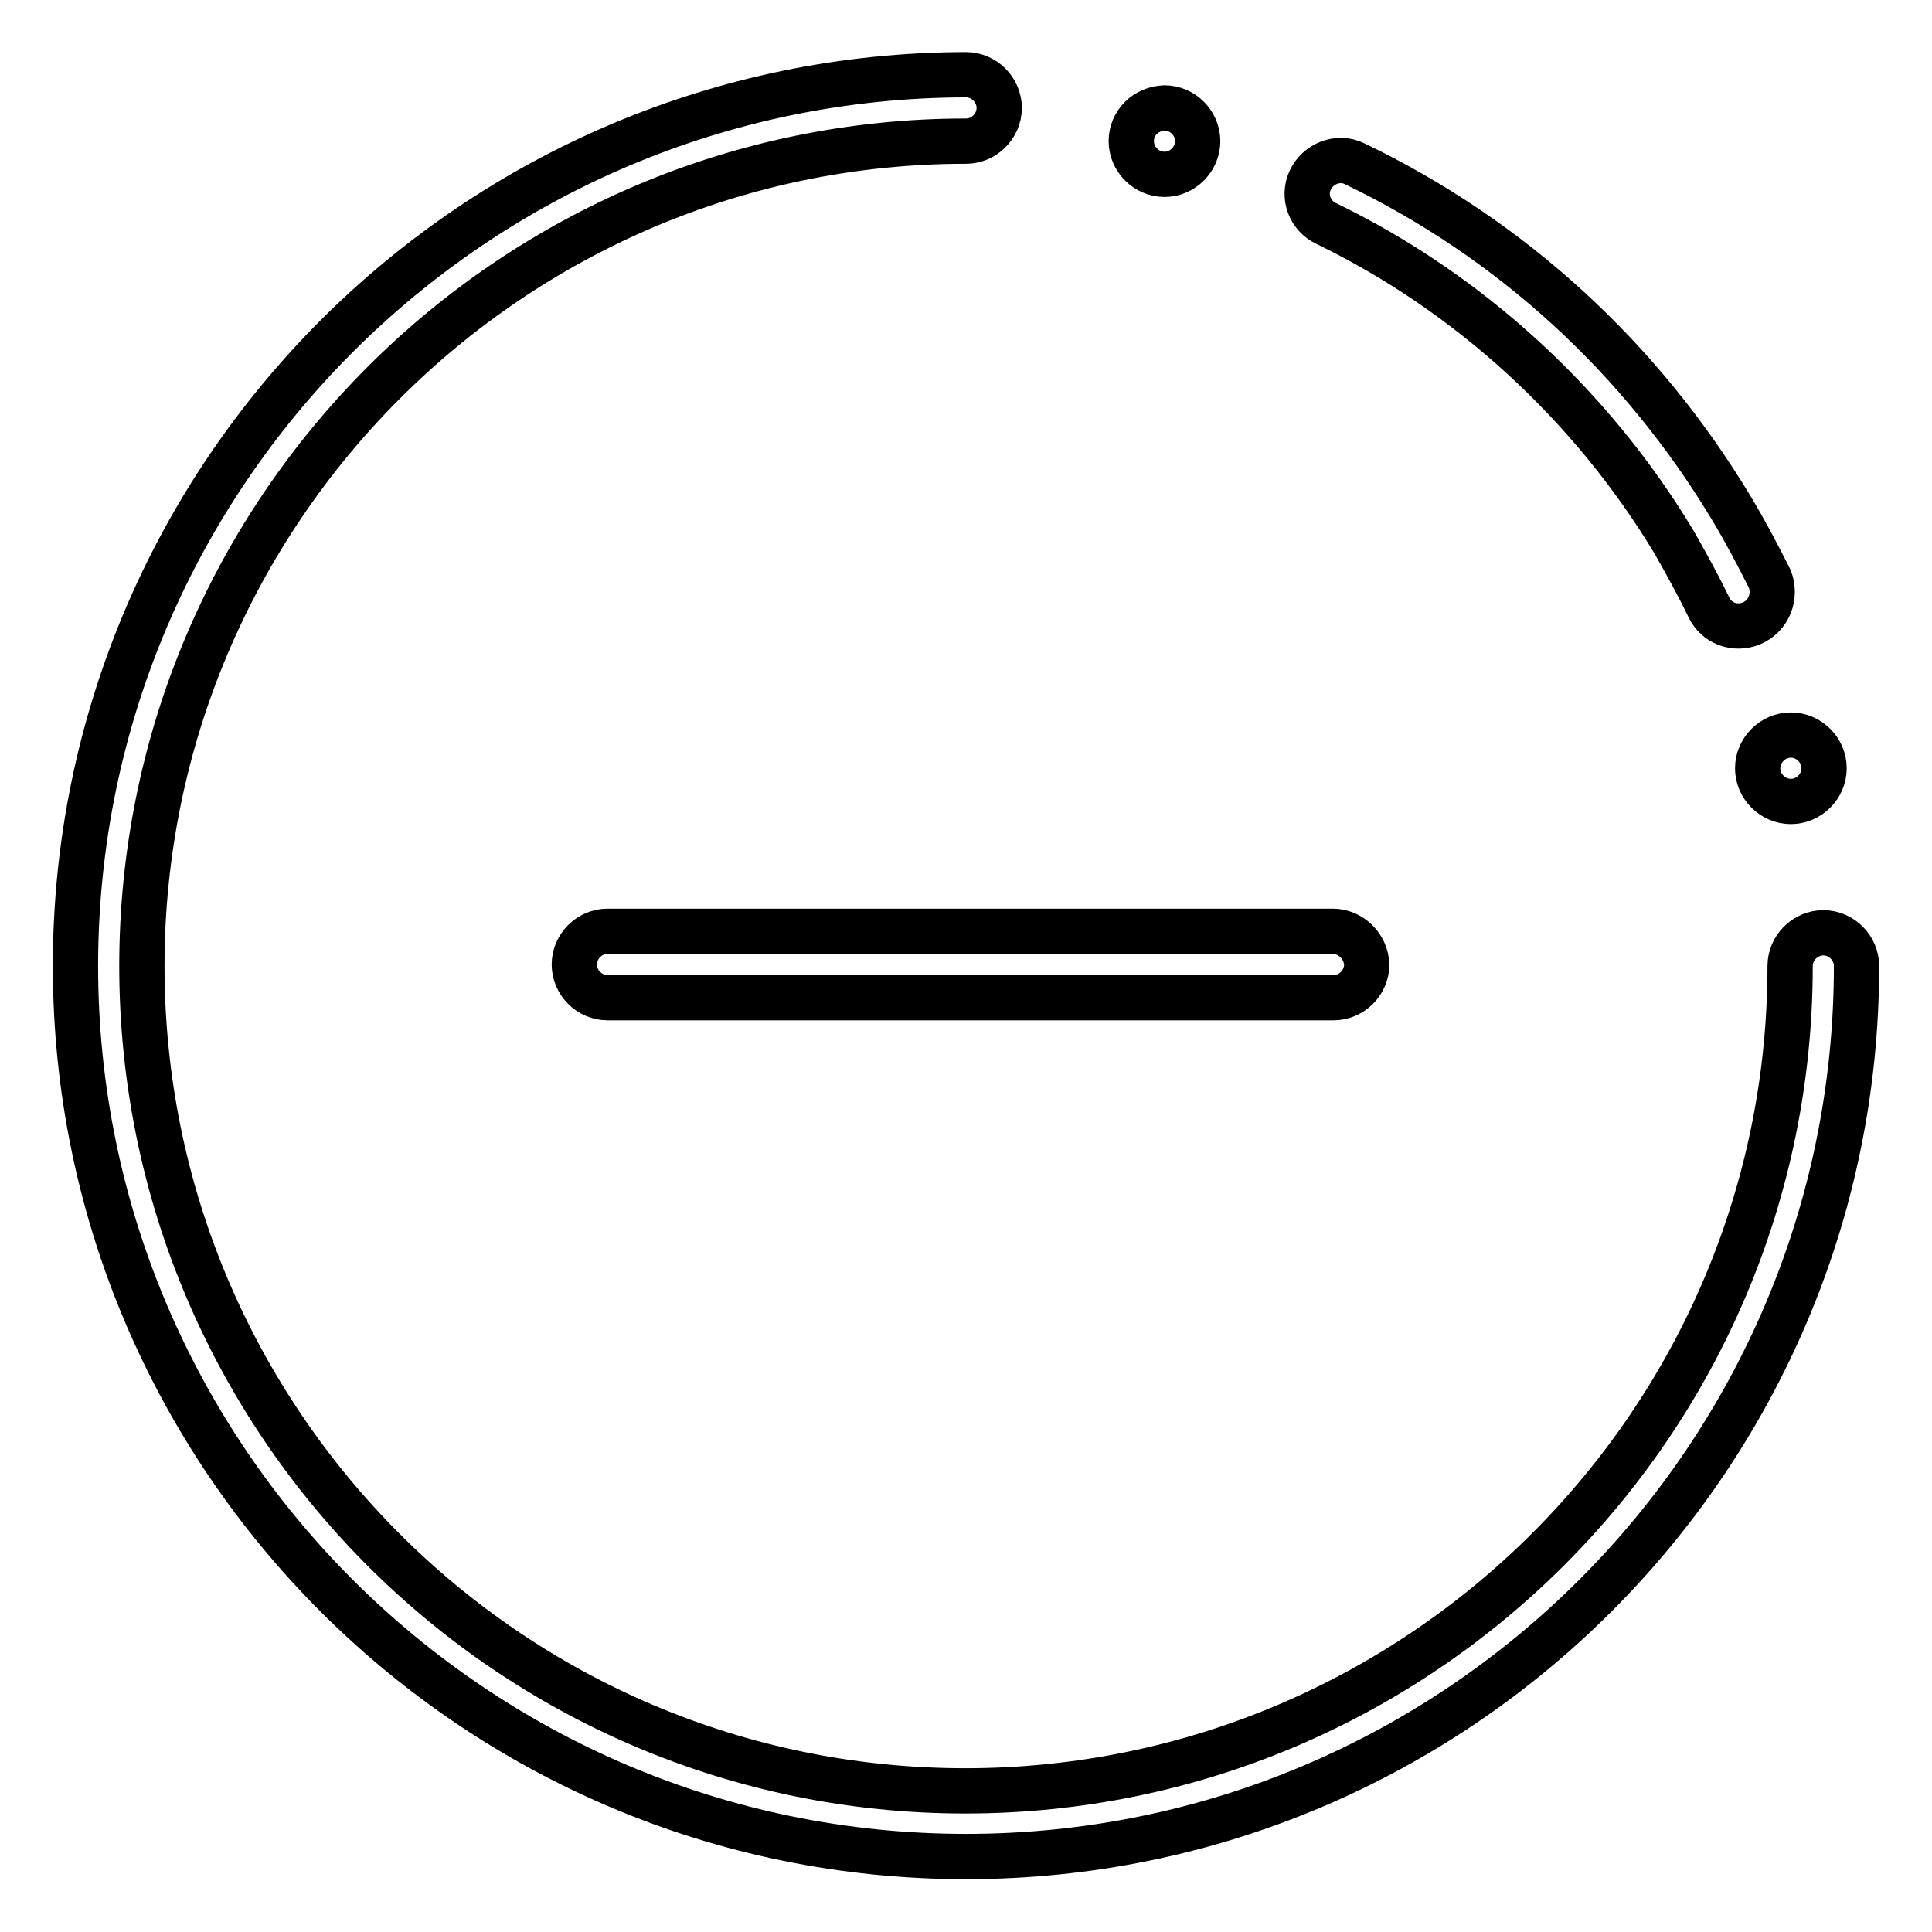 <?xml version="1.0" encoding="utf-8"?>
<!-- Svg Vector Icons : http://www.onlinewebfonts.com/icon -->
<!DOCTYPE svg PUBLIC "-//W3C//DTD SVG 1.1//EN" "http://www.w3.org/Graphics/SVG/1.1/DTD/svg11.dtd">
<svg version="1.1" xmlns="http://www.w3.org/2000/svg" xmlns:xlink="http://www.w3.org/1999/xlink" x="0px" y="0px" viewBox="0 0 256 256" enable-background="new 0 0 256 256" xml:space="preserve">
<g> <path stroke-width="6" fill-opacity="0" stroke="#000000"  d="M232.1,82.6c-2.2,0.9-4.7,0-5.7-2.2c-1.4-2.9-3-5.8-4.6-8.6c-10.9-18.1-27.1-33-46.1-42.2 c-2.1-1-3.1-3.5-2.1-5.7c1-2.2,3.7-3.3,5.9-2.2c20.8,10,37.9,25.7,49.9,45.6c1.8,3,3.5,6.2,5.1,9.4C235.4,79,234.4,81.6,232.1,82.6 L232.1,82.6z M241.6,123.6c-2.4,0-4.4,2-4.4,4.4c0,60.3-49,109.3-109.3,109.3S18.8,188.3,18.8,128S67.8,18.7,128,18.7 c2.4,0,4.4-2,4.4-4.4s-2-4.4-4.4-4.4C62.9,10,10,62.9,10,128s52.9,118,118,118c65.1,0,118-52.9,118-118 C246,125.6,244,123.6,241.6,123.6z"/> <path stroke-width="6" fill-opacity="0" stroke="#000000"  d="M149.9,18.7c0,2.4,2,4.4,4.4,4.4c2.4,0,4.4-2,4.4-4.4c0-2.4-2-4.4-4.4-4.4 C151.8,14.4,149.9,16.3,149.9,18.7L149.9,18.7z"/> <path stroke-width="6" fill-opacity="0" stroke="#000000"  d="M232.9,101.8c0,2.4,2,4.4,4.4,4.4c2.4,0,4.4-2,4.4-4.4c0-2.4-2-4.4-4.4-4.4 C234.9,97.4,232.9,99.4,232.9,101.8z"/> <path stroke-width="6" fill-opacity="0" stroke="#000000"  d="M176.6,123.4H80.5c-2.4,0-4.4,2-4.4,4.4c0,2.4,2,4.4,4.4,4.4h96.2c2.4,0,4.4-2,4.4-4.4 C181,125.4,179,123.4,176.6,123.4z"/></g>
</svg>